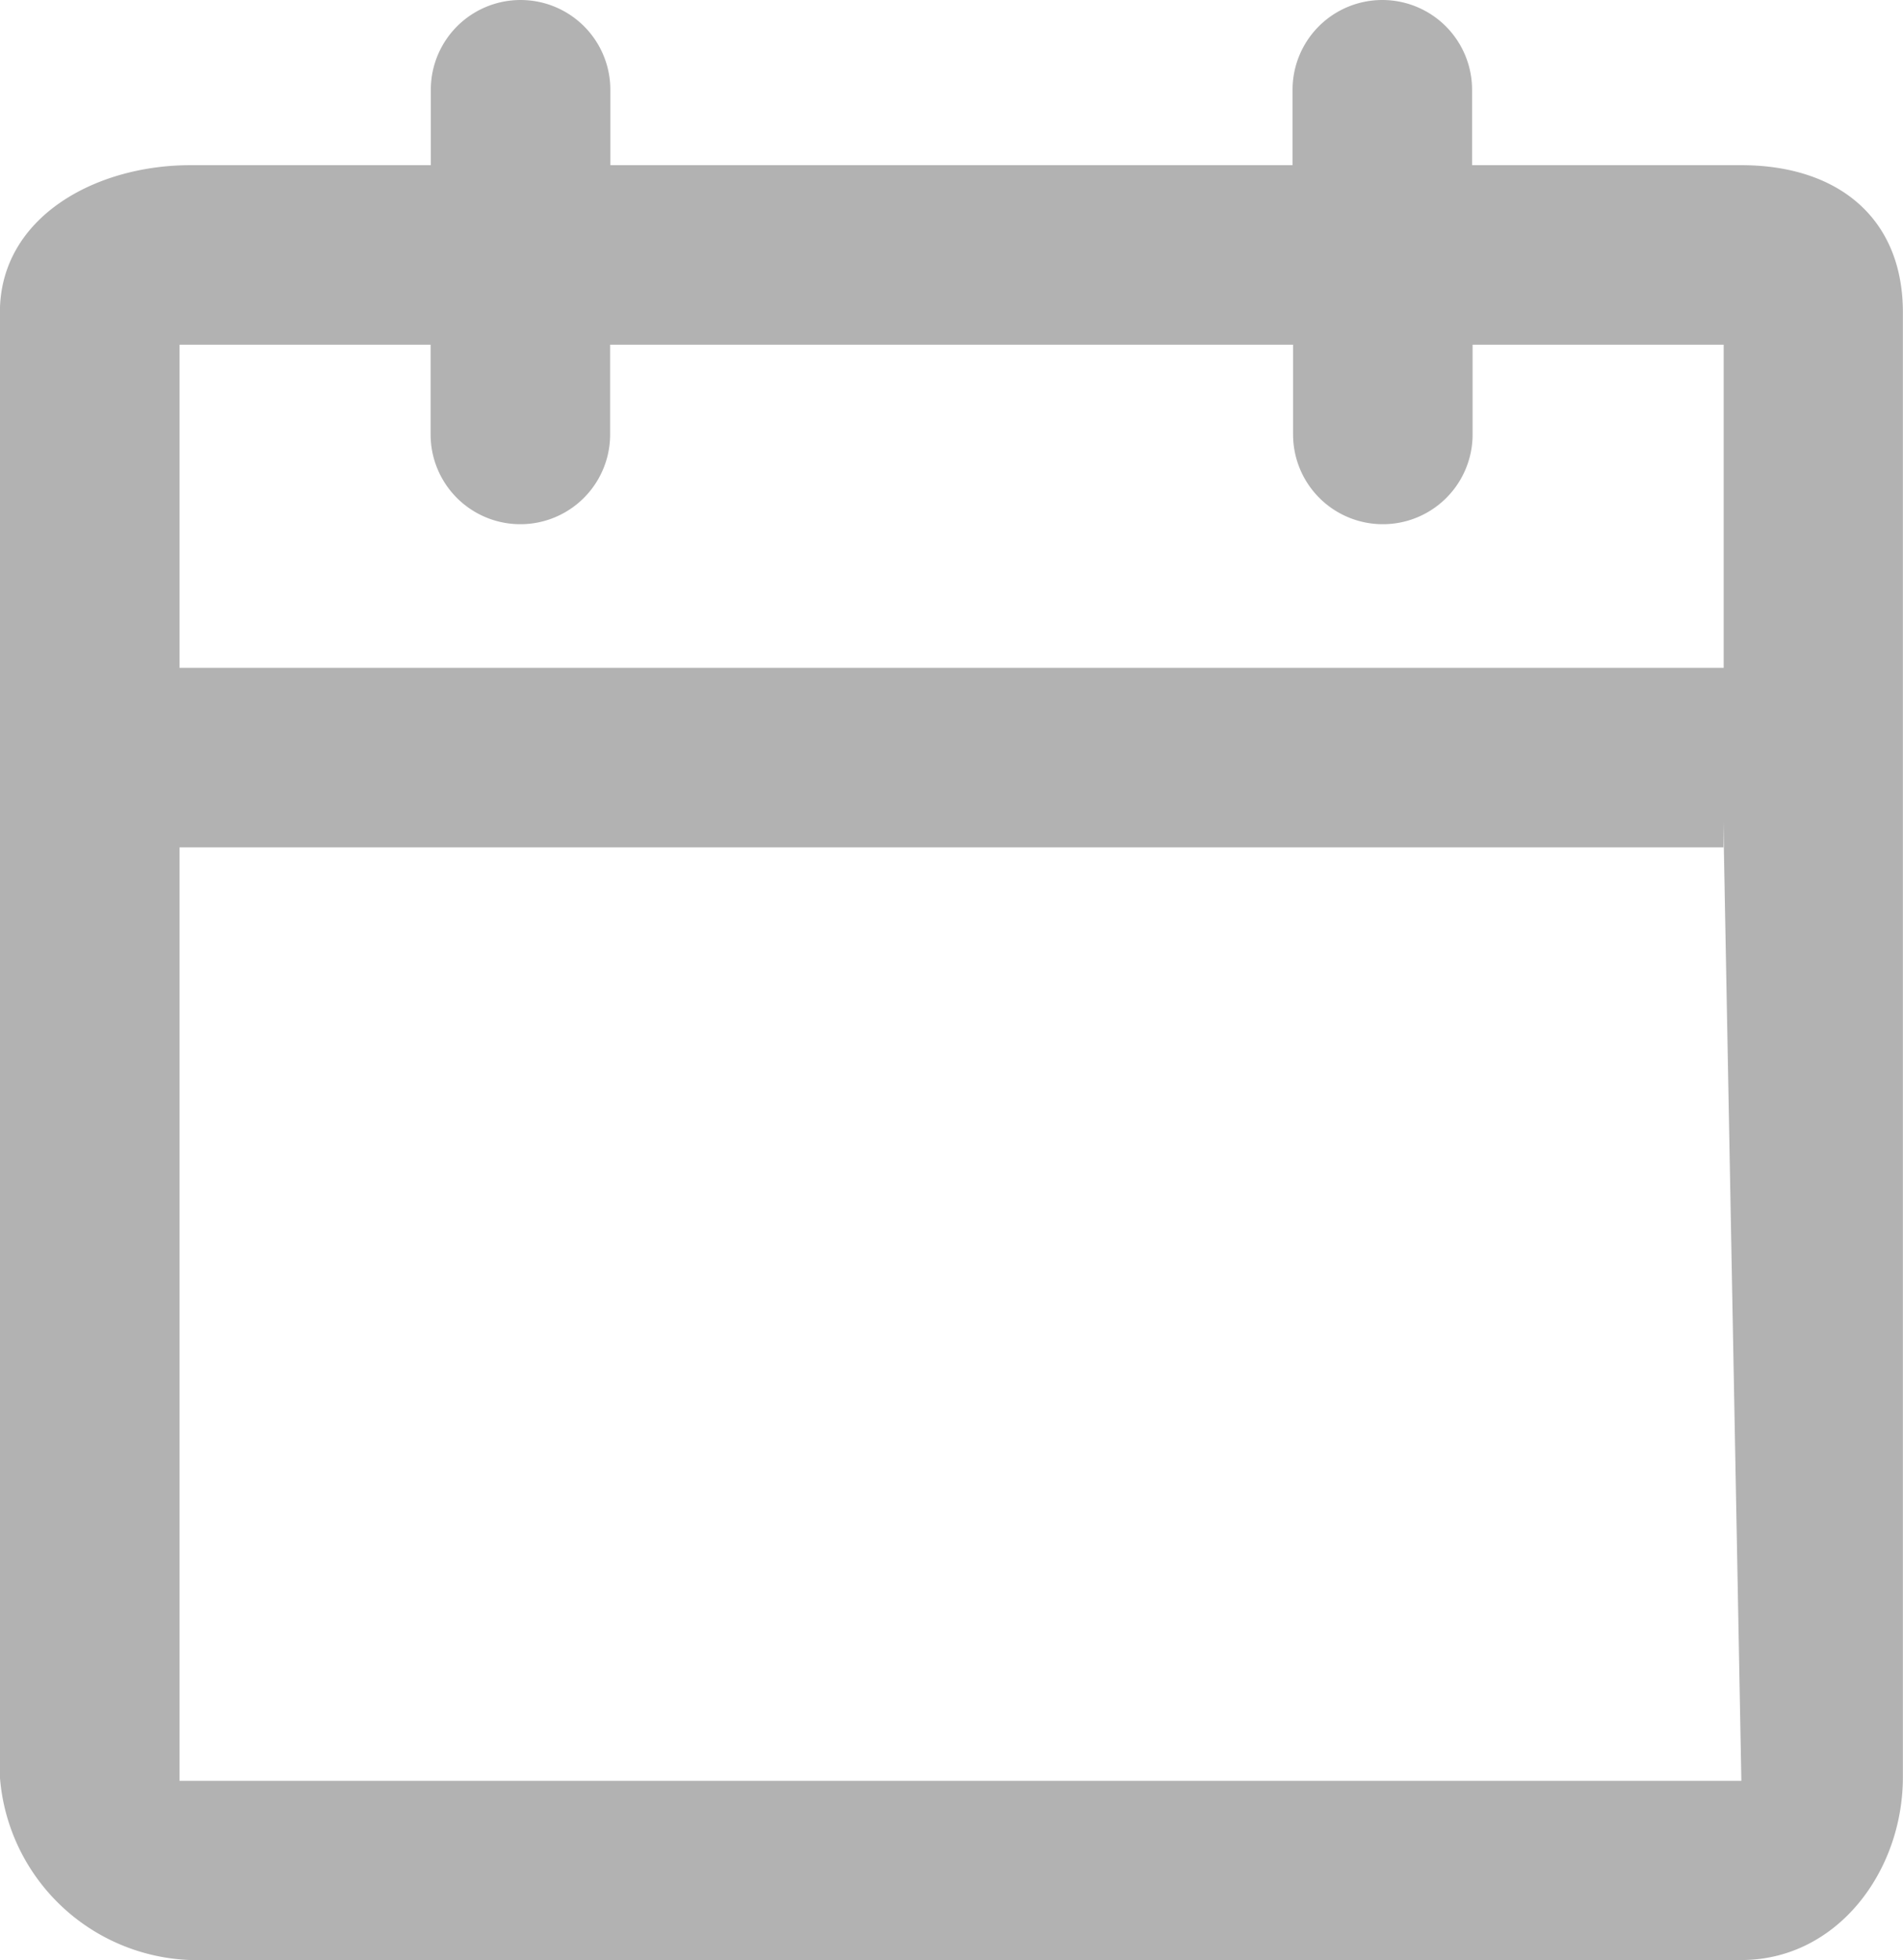 <svg id="Calque_2" data-name="Calque 2" xmlns="http://www.w3.org/2000/svg" viewBox="0 0 181.9 187.39"><defs><style>.cls-1{fill:#b2b2b2;}</style></defs><path class="cls-1" d="M173.85,20.08H148.11V12.87a8.58,8.58,0,0,0-17.16,0v7.21H65.74V12.87a8.58,8.58,0,0,0-17.16,0v7.21h-23c-9.1,0-18.19,5-18.19,14.07v140a18.94,18.94,0,0,0,18.19,17.5H173.85c9.1,0,15.44-8.41,15.44-17.5v-140C189.29,25.06,183,20.08,173.85,20.08ZM24.56,37.24h24v8.58a8.58,8.58,0,0,0,17.16,0V37.24H131v8.58a8.58,8.58,0,0,0,17.16,0V37.24h24V68.13H24.56Zm0,137.28V85.29H172.13v-2.4l1.72,91.63Z" transform="translate(-7.4 -4.29)"/></svg>